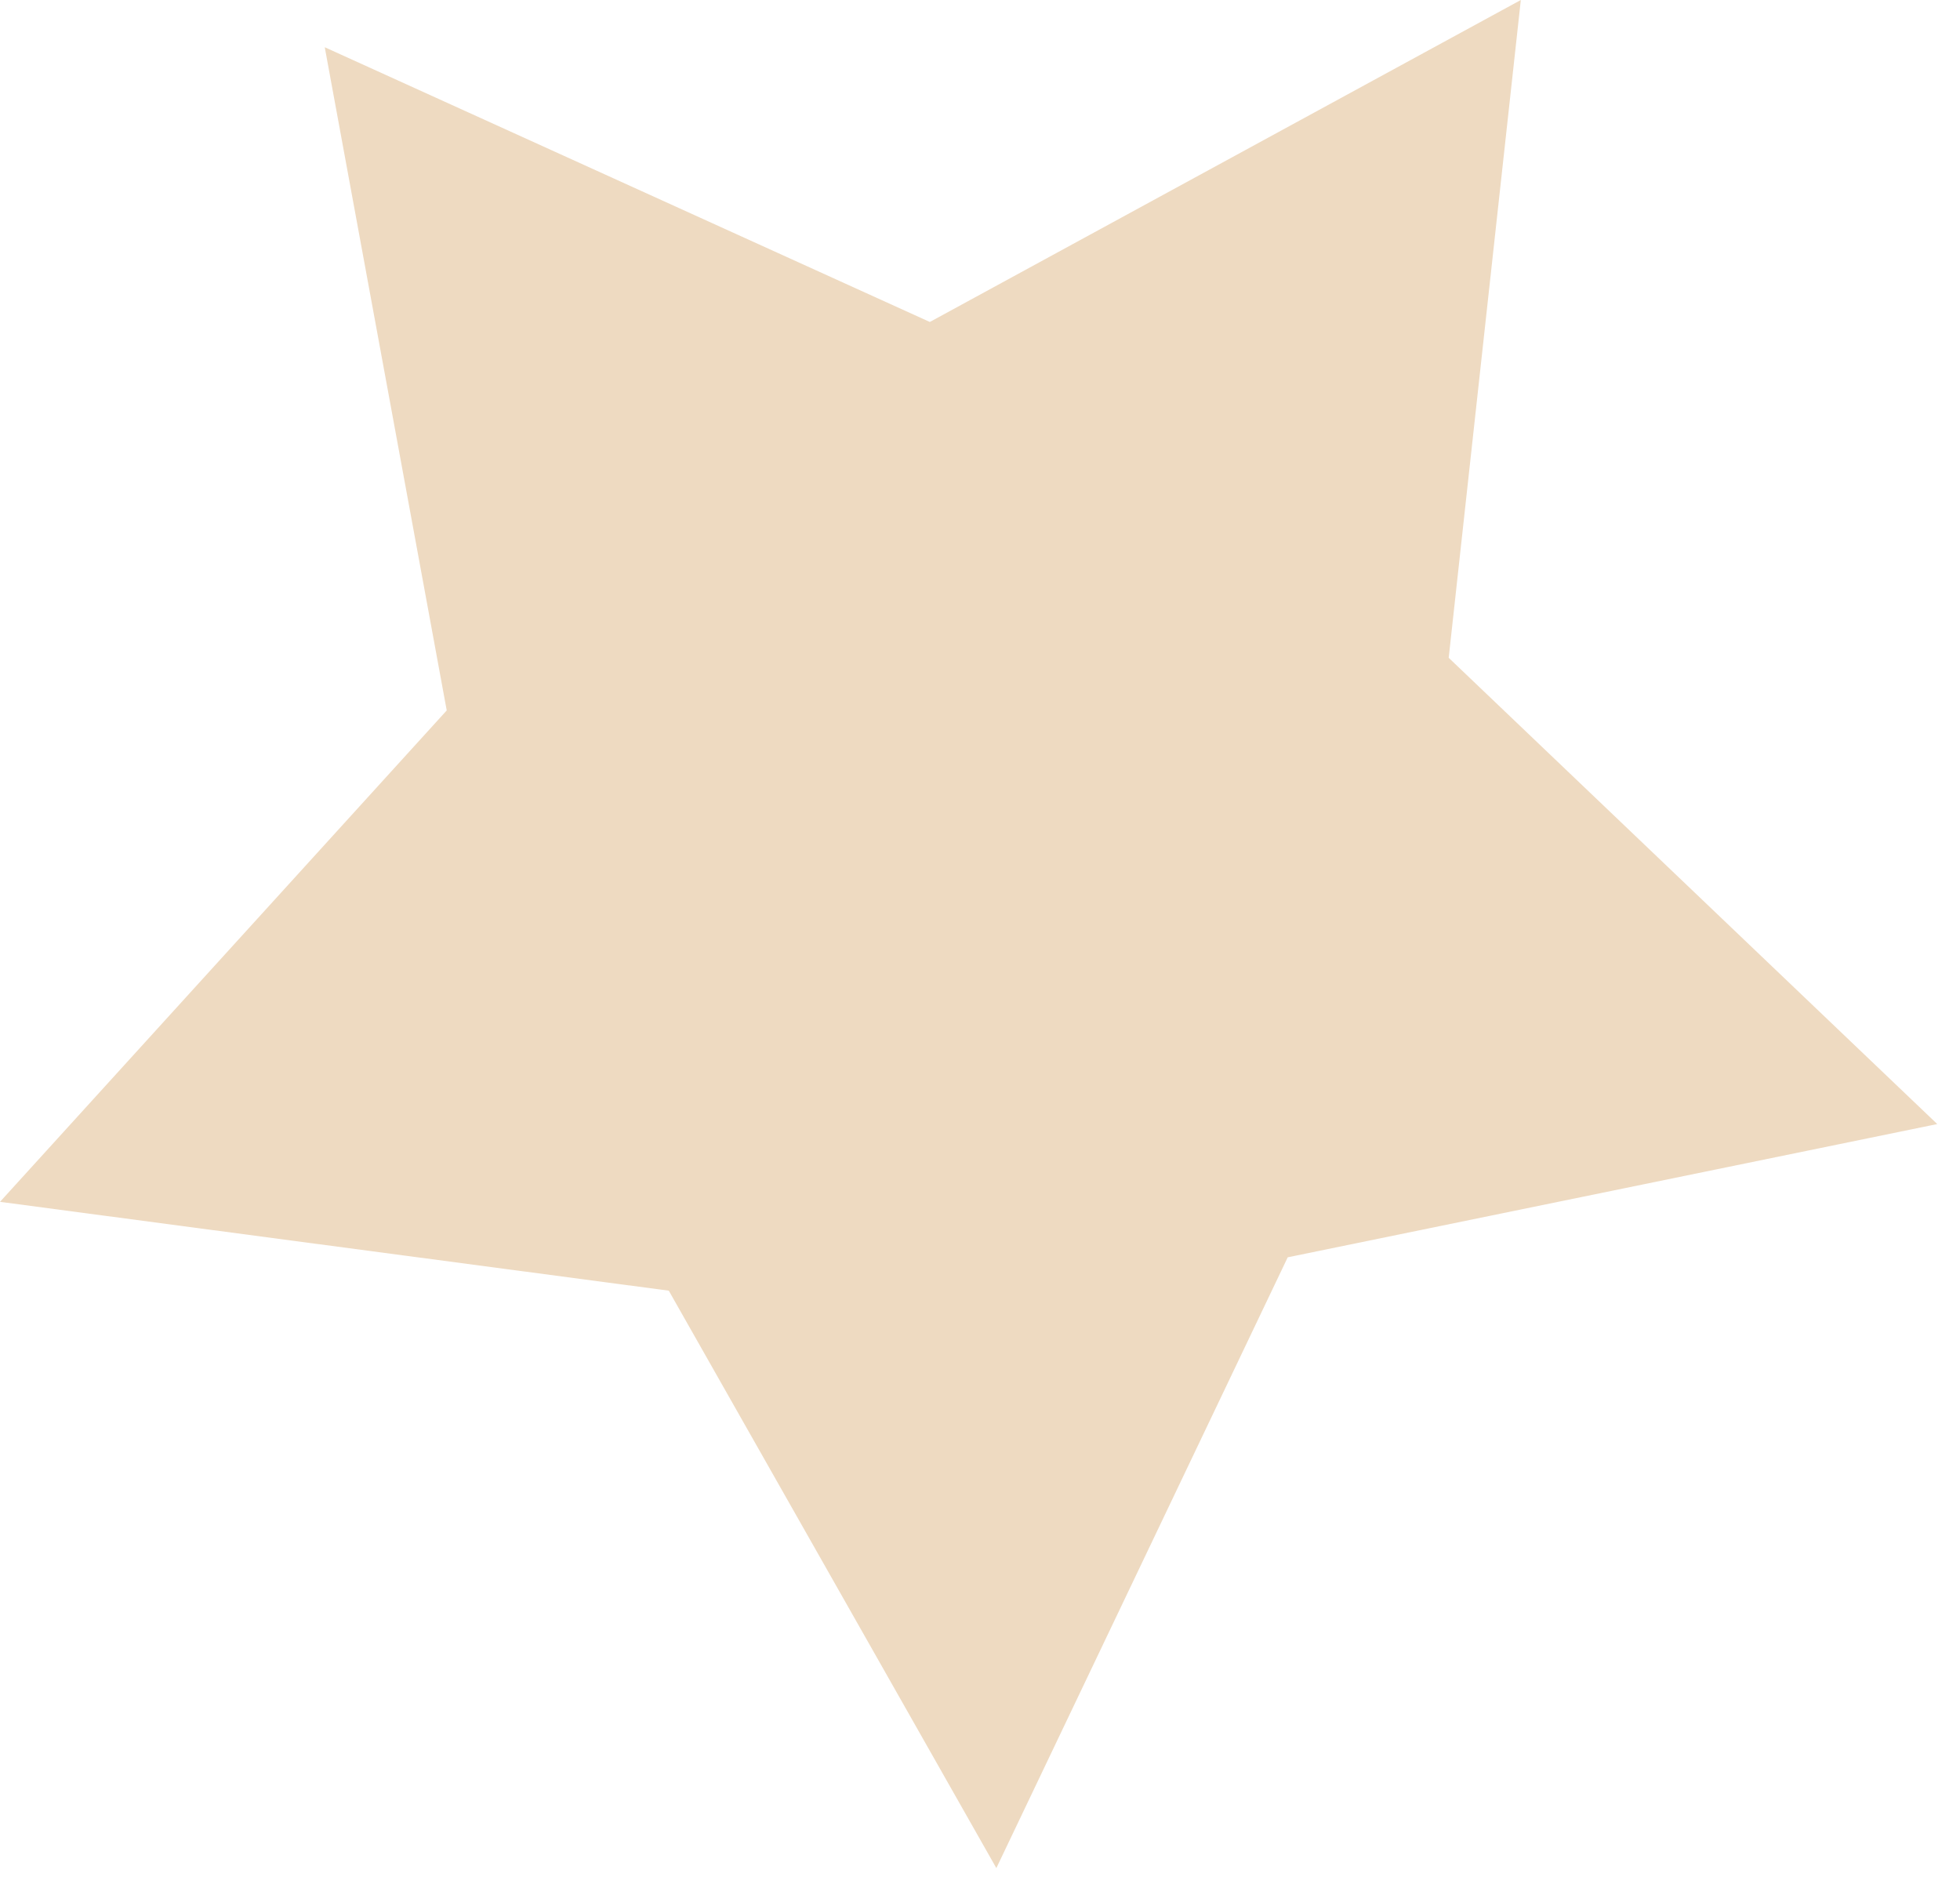<svg width="74" height="71" viewBox="0 0 74 71" fill="none" xmlns="http://www.w3.org/2000/svg">
<path fill-rule="evenodd" clip-rule="evenodd" d="M12.261 1.783L35.106 12.155L57.419 0L54.696 24.833L73.141 42.435L48.618 47.465L37.617 70.523L25.25 48.725L0 45.371L16.866 26.82L12.261 1.783Z" fill="#EEDAC1"/>
</svg>
